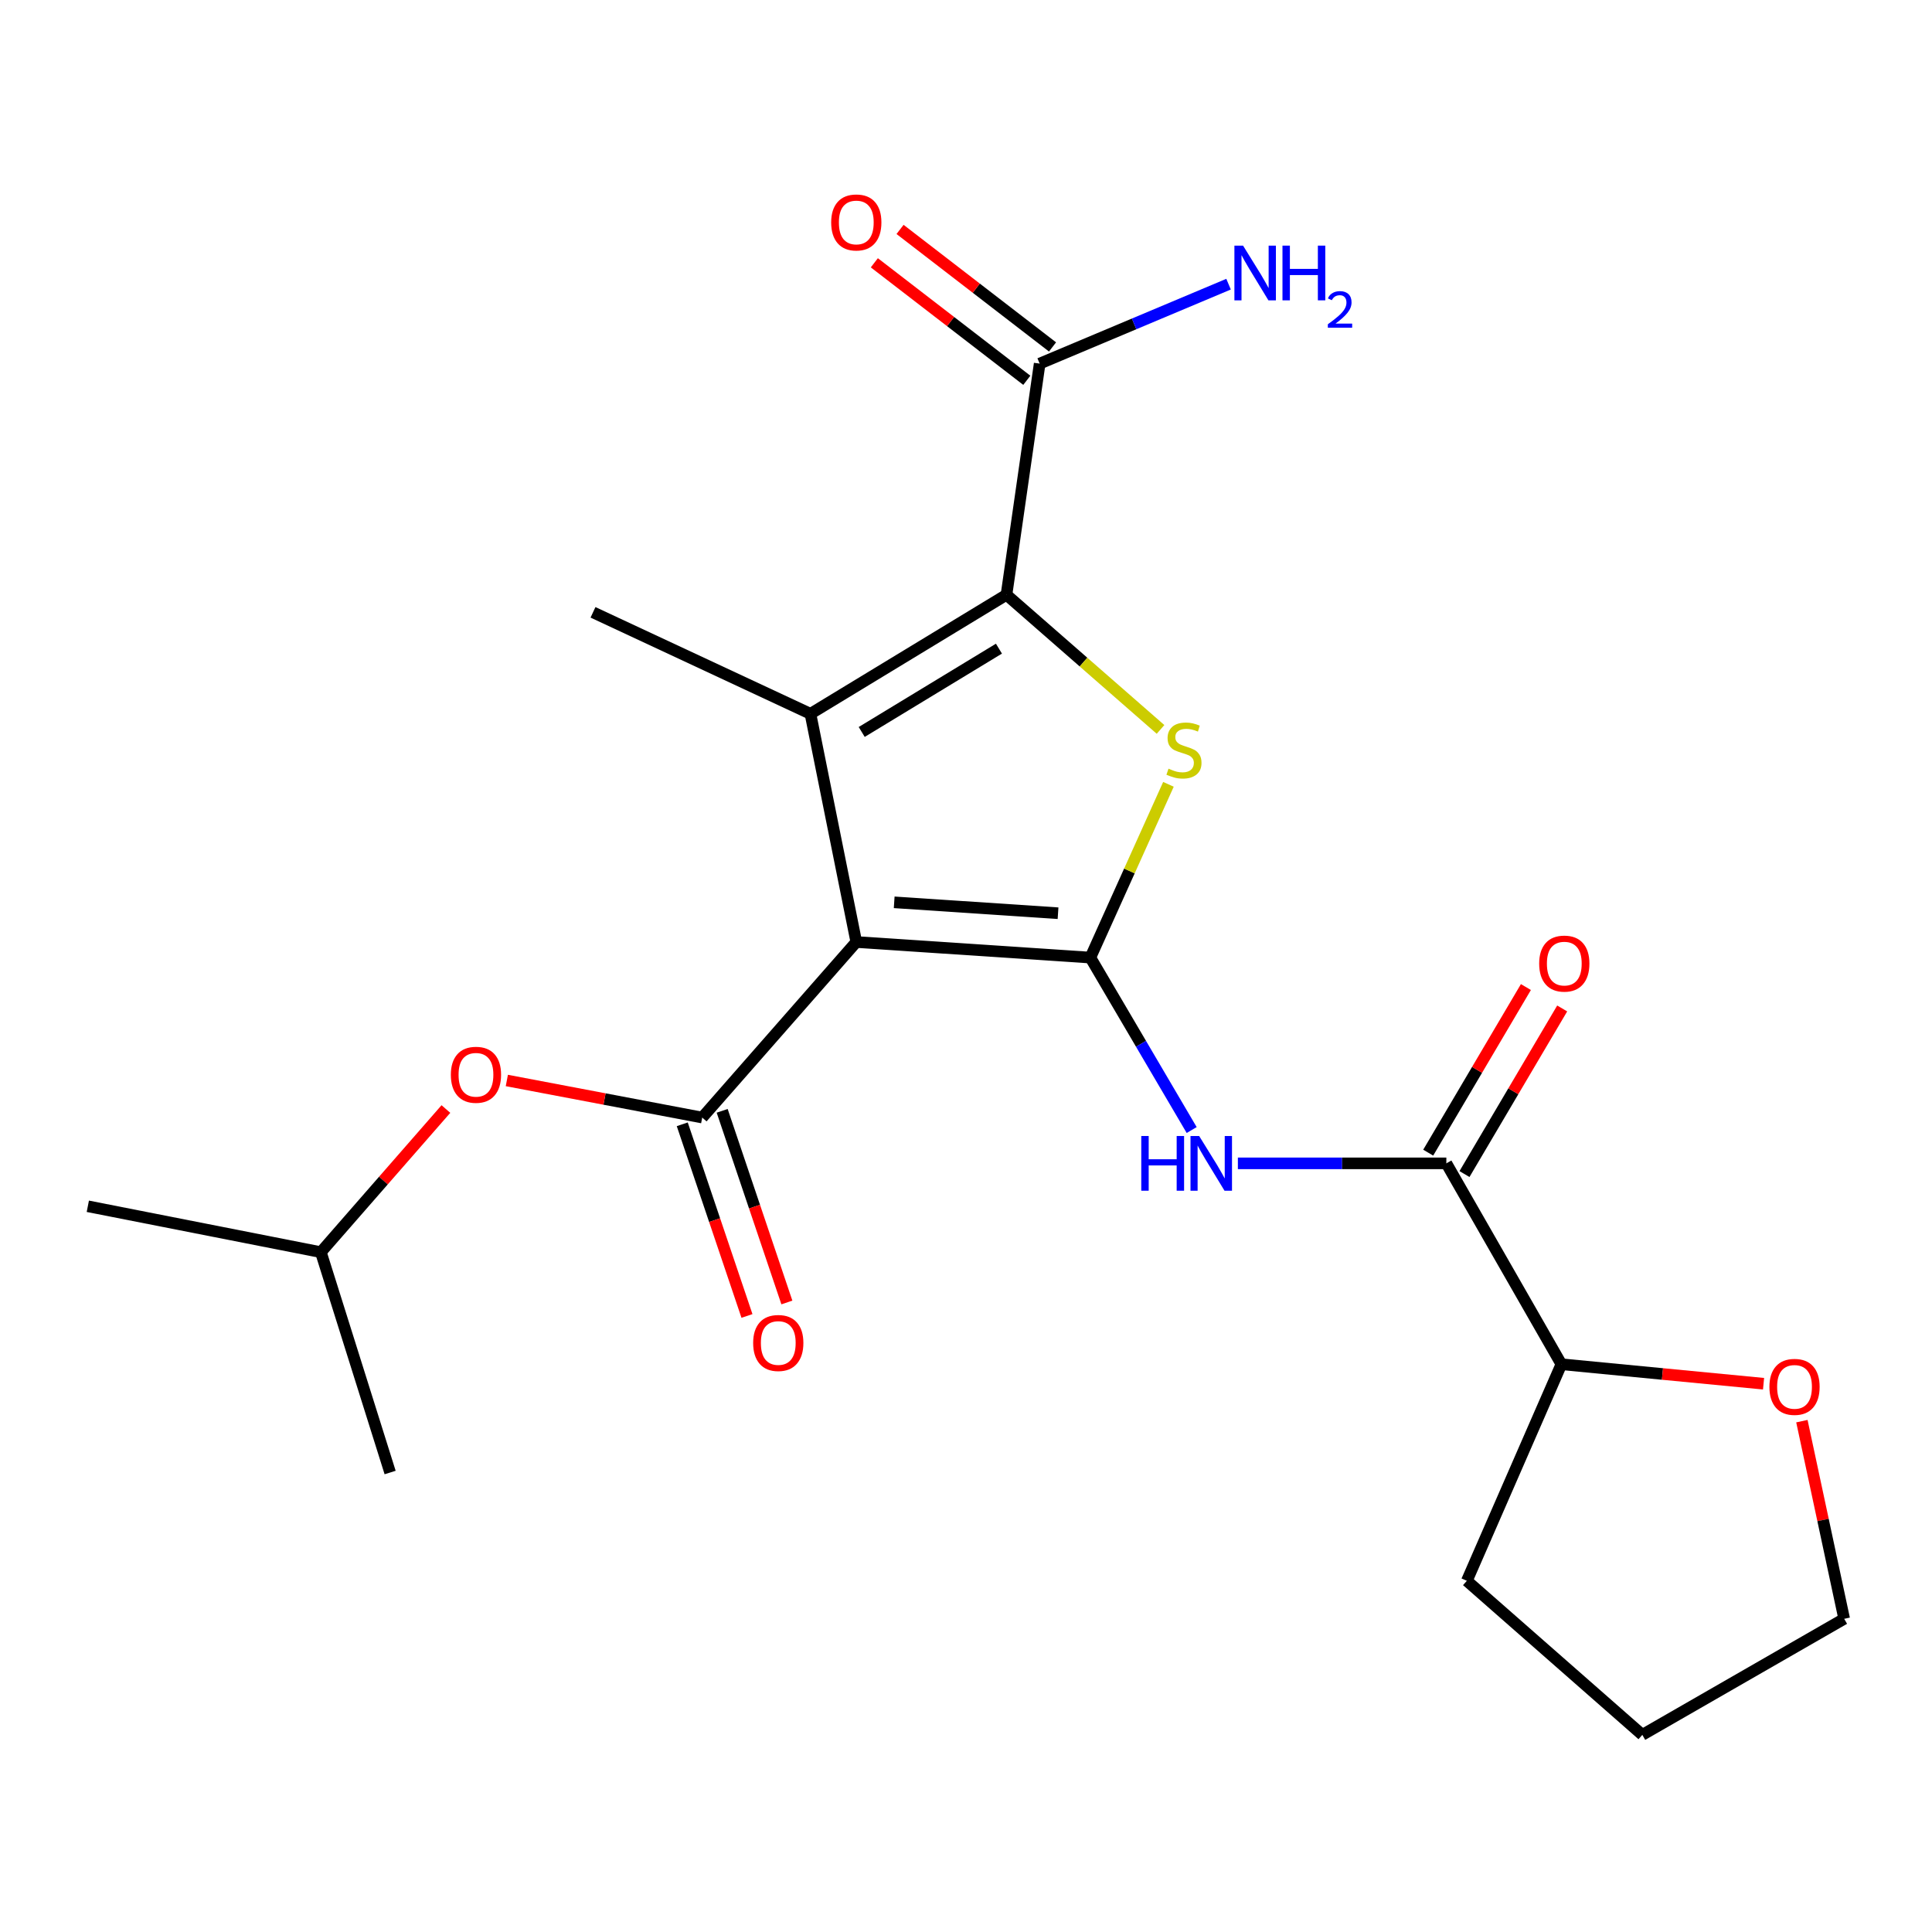 <?xml version='1.0' encoding='iso-8859-1'?>
<svg version='1.1' baseProfile='full'
              xmlns='http://www.w3.org/2000/svg'
                      xmlns:rdkit='http://www.rdkit.org/xml'
                      xmlns:xlink='http://www.w3.org/1999/xlink'
                  xml:space='preserve'
width='1000px' height='1000px' viewBox='0 0 1000 1000'>
<!-- END OF HEADER -->
<rect style='opacity:1.0;fill:#FFFFFF;stroke:none' width='1000' height='1000' x='0' y='0'> </rect>
<path class='bond-0' d='M 443.215,487.589 L 564.367,495.644' style='fill:none;fill-rule:evenodd;stroke:#000000;stroke-width:6px;stroke-linecap:butt;stroke-linejoin:miter;stroke-opacity:1' />
<path class='bond-0' d='M 462.834,467.042 L 547.641,472.681' style='fill:none;fill-rule:evenodd;stroke:#000000;stroke-width:6px;stroke-linecap:butt;stroke-linejoin:miter;stroke-opacity:1' />
<path class='bond-1' d='M 443.215,487.589 L 419.486,369.465' style='fill:none;fill-rule:evenodd;stroke:#000000;stroke-width:6px;stroke-linecap:butt;stroke-linejoin:miter;stroke-opacity:1' />
<path class='bond-4' d='M 443.215,487.589 L 363.464,578.447' style='fill:none;fill-rule:evenodd;stroke:#000000;stroke-width:6px;stroke-linecap:butt;stroke-linejoin:miter;stroke-opacity:1' />
<path class='bond-3' d='M 564.367,495.644 L 584.576,450.807' style='fill:none;fill-rule:evenodd;stroke:#000000;stroke-width:6px;stroke-linecap:butt;stroke-linejoin:miter;stroke-opacity:1' />
<path class='bond-3' d='M 584.576,450.807 L 604.784,405.971' style='fill:none;fill-rule:evenodd;stroke:#CCCC00;stroke-width:6px;stroke-linecap:butt;stroke-linejoin:miter;stroke-opacity:1' />
<path class='bond-5' d='M 564.367,495.644 L 590.588,540.274' style='fill:none;fill-rule:evenodd;stroke:#000000;stroke-width:6px;stroke-linecap:butt;stroke-linejoin:miter;stroke-opacity:1' />
<path class='bond-5' d='M 590.588,540.274 L 616.809,584.904' style='fill:none;fill-rule:evenodd;stroke:#0000FF;stroke-width:6px;stroke-linecap:butt;stroke-linejoin:miter;stroke-opacity:1' />
<path class='bond-2' d='M 419.486,369.465 L 520.955,307.859' style='fill:none;fill-rule:evenodd;stroke:#000000;stroke-width:6px;stroke-linecap:butt;stroke-linejoin:miter;stroke-opacity:1' />
<path class='bond-2' d='M 446.022,378.861 L 517.05,335.737' style='fill:none;fill-rule:evenodd;stroke:#000000;stroke-width:6px;stroke-linecap:butt;stroke-linejoin:miter;stroke-opacity:1' />
<path class='bond-15' d='M 419.486,369.465 L 306.934,316.944' style='fill:none;fill-rule:evenodd;stroke:#000000;stroke-width:6px;stroke-linecap:butt;stroke-linejoin:miter;stroke-opacity:1' />
<path class='bond-7' d='M 520.955,307.859 L 538.131,188.209' style='fill:none;fill-rule:evenodd;stroke:#000000;stroke-width:6px;stroke-linecap:butt;stroke-linejoin:miter;stroke-opacity:1' />
<path class='bond-22' d='M 520.955,307.859 L 560.822,342.7' style='fill:none;fill-rule:evenodd;stroke:#000000;stroke-width:6px;stroke-linecap:butt;stroke-linejoin:miter;stroke-opacity:1' />
<path class='bond-22' d='M 560.822,342.7 L 600.689,377.542' style='fill:none;fill-rule:evenodd;stroke:#CCCC00;stroke-width:6px;stroke-linecap:butt;stroke-linejoin:miter;stroke-opacity:1' />
<path class='bond-8' d='M 363.464,578.447 L 312.901,568.85' style='fill:none;fill-rule:evenodd;stroke:#000000;stroke-width:6px;stroke-linecap:butt;stroke-linejoin:miter;stroke-opacity:1' />
<path class='bond-8' d='M 312.901,568.85 L 262.338,559.253' style='fill:none;fill-rule:evenodd;stroke:#FF0000;stroke-width:6px;stroke-linecap:butt;stroke-linejoin:miter;stroke-opacity:1' />
<path class='bond-9' d='M 353.136,581.934 L 369.882,631.535' style='fill:none;fill-rule:evenodd;stroke:#000000;stroke-width:6px;stroke-linecap:butt;stroke-linejoin:miter;stroke-opacity:1' />
<path class='bond-9' d='M 369.882,631.535 L 386.629,681.136' style='fill:none;fill-rule:evenodd;stroke:#FF0000;stroke-width:6px;stroke-linecap:butt;stroke-linejoin:miter;stroke-opacity:1' />
<path class='bond-9' d='M 373.793,574.96 L 390.54,624.561' style='fill:none;fill-rule:evenodd;stroke:#000000;stroke-width:6px;stroke-linecap:butt;stroke-linejoin:miter;stroke-opacity:1' />
<path class='bond-9' d='M 390.54,624.561 L 407.286,674.161' style='fill:none;fill-rule:evenodd;stroke:#FF0000;stroke-width:6px;stroke-linecap:butt;stroke-linejoin:miter;stroke-opacity:1' />
<path class='bond-6' d='M 640.724,602.152 L 694.676,602.152' style='fill:none;fill-rule:evenodd;stroke:#0000FF;stroke-width:6px;stroke-linecap:butt;stroke-linejoin:miter;stroke-opacity:1' />
<path class='bond-6' d='M 694.676,602.152 L 748.628,602.152' style='fill:none;fill-rule:evenodd;stroke:#000000;stroke-width:6px;stroke-linecap:butt;stroke-linejoin:miter;stroke-opacity:1' />
<path class='bond-10' d='M 748.628,602.152 L 808.174,706.128' style='fill:none;fill-rule:evenodd;stroke:#000000;stroke-width:6px;stroke-linecap:butt;stroke-linejoin:miter;stroke-opacity:1' />
<path class='bond-11' d='M 758.017,607.691 L 783.301,564.833' style='fill:none;fill-rule:evenodd;stroke:#000000;stroke-width:6px;stroke-linecap:butt;stroke-linejoin:miter;stroke-opacity:1' />
<path class='bond-11' d='M 783.301,564.833 L 808.586,521.975' style='fill:none;fill-rule:evenodd;stroke:#FF0000;stroke-width:6px;stroke-linecap:butt;stroke-linejoin:miter;stroke-opacity:1' />
<path class='bond-11' d='M 739.238,596.613 L 764.523,553.755' style='fill:none;fill-rule:evenodd;stroke:#000000;stroke-width:6px;stroke-linecap:butt;stroke-linejoin:miter;stroke-opacity:1' />
<path class='bond-11' d='M 764.523,553.755 L 789.807,510.896' style='fill:none;fill-rule:evenodd;stroke:#FF0000;stroke-width:6px;stroke-linecap:butt;stroke-linejoin:miter;stroke-opacity:1' />
<path class='bond-12' d='M 544.786,179.574 L 505.326,149.163' style='fill:none;fill-rule:evenodd;stroke:#000000;stroke-width:6px;stroke-linecap:butt;stroke-linejoin:miter;stroke-opacity:1' />
<path class='bond-12' d='M 505.326,149.163 L 465.866,118.752' style='fill:none;fill-rule:evenodd;stroke:#FF0000;stroke-width:6px;stroke-linecap:butt;stroke-linejoin:miter;stroke-opacity:1' />
<path class='bond-12' d='M 531.477,196.843 L 492.016,166.432' style='fill:none;fill-rule:evenodd;stroke:#000000;stroke-width:6px;stroke-linecap:butt;stroke-linejoin:miter;stroke-opacity:1' />
<path class='bond-12' d='M 492.016,166.432 L 452.556,136.022' style='fill:none;fill-rule:evenodd;stroke:#FF0000;stroke-width:6px;stroke-linecap:butt;stroke-linejoin:miter;stroke-opacity:1' />
<path class='bond-14' d='M 538.131,188.209 L 587.016,167.647' style='fill:none;fill-rule:evenodd;stroke:#000000;stroke-width:6px;stroke-linecap:butt;stroke-linejoin:miter;stroke-opacity:1' />
<path class='bond-14' d='M 587.016,167.647 L 635.901,147.085' style='fill:none;fill-rule:evenodd;stroke:#0000FF;stroke-width:6px;stroke-linecap:butt;stroke-linejoin:miter;stroke-opacity:1' />
<path class='bond-16' d='M 230.798,574.031 L 198.436,611.075' style='fill:none;fill-rule:evenodd;stroke:#FF0000;stroke-width:6px;stroke-linecap:butt;stroke-linejoin:miter;stroke-opacity:1' />
<path class='bond-16' d='M 198.436,611.075 L 166.074,648.12' style='fill:none;fill-rule:evenodd;stroke:#000000;stroke-width:6px;stroke-linecap:butt;stroke-linejoin:miter;stroke-opacity:1' />
<path class='bond-13' d='M 808.174,706.128 L 860.493,711.17' style='fill:none;fill-rule:evenodd;stroke:#000000;stroke-width:6px;stroke-linecap:butt;stroke-linejoin:miter;stroke-opacity:1' />
<path class='bond-13' d='M 860.493,711.17 L 912.811,716.212' style='fill:none;fill-rule:evenodd;stroke:#FF0000;stroke-width:6px;stroke-linecap:butt;stroke-linejoin:miter;stroke-opacity:1' />
<path class='bond-18' d='M 808.174,706.128 L 759.238,818.22' style='fill:none;fill-rule:evenodd;stroke:#000000;stroke-width:6px;stroke-linecap:butt;stroke-linejoin:miter;stroke-opacity:1' />
<path class='bond-17' d='M 932.657,735.588 L 943.601,786.74' style='fill:none;fill-rule:evenodd;stroke:#FF0000;stroke-width:6px;stroke-linecap:butt;stroke-linejoin:miter;stroke-opacity:1' />
<path class='bond-17' d='M 943.601,786.74 L 954.545,837.891' style='fill:none;fill-rule:evenodd;stroke:#000000;stroke-width:6px;stroke-linecap:butt;stroke-linejoin:miter;stroke-opacity:1' />
<path class='bond-19' d='M 166.074,648.12 L 201.928,762.174' style='fill:none;fill-rule:evenodd;stroke:#000000;stroke-width:6px;stroke-linecap:butt;stroke-linejoin:miter;stroke-opacity:1' />
<path class='bond-20' d='M 166.074,648.12 L 45.455,624.367' style='fill:none;fill-rule:evenodd;stroke:#000000;stroke-width:6px;stroke-linecap:butt;stroke-linejoin:miter;stroke-opacity:1' />
<path class='bond-23' d='M 954.545,837.891 L 850.06,897.959' style='fill:none;fill-rule:evenodd;stroke:#000000;stroke-width:6px;stroke-linecap:butt;stroke-linejoin:miter;stroke-opacity:1' />
<path class='bond-21' d='M 759.238,818.22 L 850.06,897.959' style='fill:none;fill-rule:evenodd;stroke:#000000;stroke-width:6px;stroke-linecap:butt;stroke-linejoin:miter;stroke-opacity:1' />
<path  class='atom-4' d='M 604.819 397.863
Q 605.139 397.983, 606.459 398.543
Q 607.779 399.103, 609.219 399.463
Q 610.699 399.783, 612.139 399.783
Q 614.819 399.783, 616.379 398.503
Q 617.939 397.183, 617.939 394.903
Q 617.939 393.343, 617.139 392.383
Q 616.379 391.423, 615.179 390.903
Q 613.979 390.383, 611.979 389.783
Q 609.459 389.023, 607.939 388.303
Q 606.459 387.583, 605.379 386.063
Q 604.339 384.543, 604.339 381.983
Q 604.339 378.423, 606.739 376.223
Q 609.179 374.023, 613.979 374.023
Q 617.259 374.023, 620.979 375.583
L 620.059 378.663
Q 616.659 377.263, 614.099 377.263
Q 611.339 377.263, 609.819 378.423
Q 608.299 379.543, 608.339 381.503
Q 608.339 383.023, 609.099 383.943
Q 609.899 384.863, 611.019 385.383
Q 612.179 385.903, 614.099 386.503
Q 616.659 387.303, 618.179 388.103
Q 619.699 388.903, 620.779 390.543
Q 621.899 392.143, 621.899 394.903
Q 621.899 398.823, 619.259 400.943
Q 616.659 403.023, 612.299 403.023
Q 609.779 403.023, 607.859 402.463
Q 605.979 401.943, 603.739 401.023
L 604.819 397.863
' fill='#CCCC00'/>
<path  class='atom-6' d='M 590.722 587.992
L 594.562 587.992
L 594.562 600.032
L 609.042 600.032
L 609.042 587.992
L 612.882 587.992
L 612.882 616.312
L 609.042 616.312
L 609.042 603.232
L 594.562 603.232
L 594.562 616.312
L 590.722 616.312
L 590.722 587.992
' fill='#0000FF'/>
<path  class='atom-6' d='M 620.682 587.992
L 629.962 602.992
Q 630.882 604.472, 632.362 607.152
Q 633.842 609.832, 633.922 609.992
L 633.922 587.992
L 637.682 587.992
L 637.682 616.312
L 633.802 616.312
L 623.842 599.912
Q 622.682 597.992, 621.442 595.792
Q 620.242 593.592, 619.882 592.912
L 619.882 616.312
L 616.202 616.312
L 616.202 587.992
L 620.682 587.992
' fill='#0000FF'/>
<path  class='atom-9' d='M 233.358 556.3
Q 233.358 549.5, 236.718 545.7
Q 240.078 541.9, 246.358 541.9
Q 252.638 541.9, 255.998 545.7
Q 259.358 549.5, 259.358 556.3
Q 259.358 563.18, 255.958 567.1
Q 252.558 570.98, 246.358 570.98
Q 240.118 570.98, 236.718 567.1
Q 233.358 563.22, 233.358 556.3
M 246.358 567.78
Q 250.678 567.78, 252.998 564.9
Q 255.358 561.98, 255.358 556.3
Q 255.358 550.74, 252.998 547.94
Q 250.678 545.1, 246.358 545.1
Q 242.038 545.1, 239.678 547.9
Q 237.358 550.7, 237.358 556.3
Q 237.358 562.02, 239.678 564.9
Q 242.038 567.78, 246.358 567.78
' fill='#FF0000'/>
<path  class='atom-10' d='M 389.831 695.125
Q 389.831 688.325, 393.191 684.525
Q 396.551 680.725, 402.831 680.725
Q 409.111 680.725, 412.471 684.525
Q 415.831 688.325, 415.831 695.125
Q 415.831 702.005, 412.431 705.925
Q 409.031 709.805, 402.831 709.805
Q 396.591 709.805, 393.191 705.925
Q 389.831 702.045, 389.831 695.125
M 402.831 706.605
Q 407.151 706.605, 409.471 703.725
Q 411.831 700.805, 411.831 695.125
Q 411.831 689.565, 409.471 686.765
Q 407.151 683.925, 402.831 683.925
Q 398.511 683.925, 396.151 686.725
Q 393.831 689.525, 393.831 695.125
Q 393.831 700.845, 396.151 703.725
Q 398.511 706.605, 402.831 706.605
' fill='#FF0000'/>
<path  class='atom-12' d='M 796.676 498.752
Q 796.676 491.952, 800.036 488.152
Q 803.396 484.352, 809.676 484.352
Q 815.956 484.352, 819.316 488.152
Q 822.676 491.952, 822.676 498.752
Q 822.676 505.632, 819.276 509.552
Q 815.876 513.432, 809.676 513.432
Q 803.436 513.432, 800.036 509.552
Q 796.676 505.672, 796.676 498.752
M 809.676 510.232
Q 813.996 510.232, 816.316 507.352
Q 818.676 504.432, 818.676 498.752
Q 818.676 493.192, 816.316 490.392
Q 813.996 487.552, 809.676 487.552
Q 805.356 487.552, 802.996 490.352
Q 800.676 493.152, 800.676 498.752
Q 800.676 504.472, 802.996 507.352
Q 805.356 510.232, 809.676 510.232
' fill='#FF0000'/>
<path  class='atom-13' d='M 430.215 115.139
Q 430.215 108.339, 433.575 104.539
Q 436.935 100.739, 443.215 100.739
Q 449.495 100.739, 452.855 104.539
Q 456.215 108.339, 456.215 115.139
Q 456.215 122.019, 452.815 125.939
Q 449.415 129.819, 443.215 129.819
Q 436.975 129.819, 433.575 125.939
Q 430.215 122.059, 430.215 115.139
M 443.215 126.619
Q 447.535 126.619, 449.855 123.739
Q 452.215 120.819, 452.215 115.139
Q 452.215 109.579, 449.855 106.779
Q 447.535 103.939, 443.215 103.939
Q 438.895 103.939, 436.535 106.739
Q 434.215 109.539, 434.215 115.139
Q 434.215 120.859, 436.535 123.739
Q 438.895 126.619, 443.215 126.619
' fill='#FF0000'/>
<path  class='atom-14' d='M 915.842 717.837
Q 915.842 711.037, 919.202 707.237
Q 922.562 703.437, 928.842 703.437
Q 935.122 703.437, 938.482 707.237
Q 941.842 711.037, 941.842 717.837
Q 941.842 724.717, 938.442 728.637
Q 935.042 732.517, 928.842 732.517
Q 922.602 732.517, 919.202 728.637
Q 915.842 724.757, 915.842 717.837
M 928.842 729.317
Q 933.162 729.317, 935.482 726.437
Q 937.842 723.517, 937.842 717.837
Q 937.842 712.277, 935.482 709.477
Q 933.162 706.637, 928.842 706.637
Q 924.522 706.637, 922.162 709.437
Q 919.842 712.237, 919.842 717.837
Q 919.842 723.557, 922.162 726.437
Q 924.522 729.317, 928.842 729.317
' fill='#FF0000'/>
<path  class='atom-15' d='M 643.406 127.136
L 652.686 142.136
Q 653.606 143.616, 655.086 146.296
Q 656.566 148.976, 656.646 149.136
L 656.646 127.136
L 660.406 127.136
L 660.406 155.456
L 656.526 155.456
L 646.566 139.056
Q 645.406 137.136, 644.166 134.936
Q 642.966 132.736, 642.606 132.056
L 642.606 155.456
L 638.926 155.456
L 638.926 127.136
L 643.406 127.136
' fill='#0000FF'/>
<path  class='atom-15' d='M 663.806 127.136
L 667.646 127.136
L 667.646 139.176
L 682.126 139.176
L 682.126 127.136
L 685.966 127.136
L 685.966 155.456
L 682.126 155.456
L 682.126 142.376
L 667.646 142.376
L 667.646 155.456
L 663.806 155.456
L 663.806 127.136
' fill='#0000FF'/>
<path  class='atom-15' d='M 687.339 154.462
Q 688.025 152.693, 689.662 151.716
Q 691.299 150.713, 693.569 150.713
Q 696.394 150.713, 697.978 152.244
Q 699.562 153.776, 699.562 156.495
Q 699.562 159.267, 697.503 161.854
Q 695.47 164.441, 691.246 167.504
L 699.879 167.504
L 699.879 169.616
L 687.286 169.616
L 687.286 167.847
Q 690.771 165.365, 692.83 163.517
Q 694.916 161.669, 695.919 160.006
Q 696.922 158.343, 696.922 156.627
Q 696.922 154.832, 696.024 153.828
Q 695.127 152.825, 693.569 152.825
Q 692.064 152.825, 691.061 153.432
Q 690.058 154.04, 689.345 155.386
L 687.339 154.462
' fill='#0000FF'/>
</svg>
